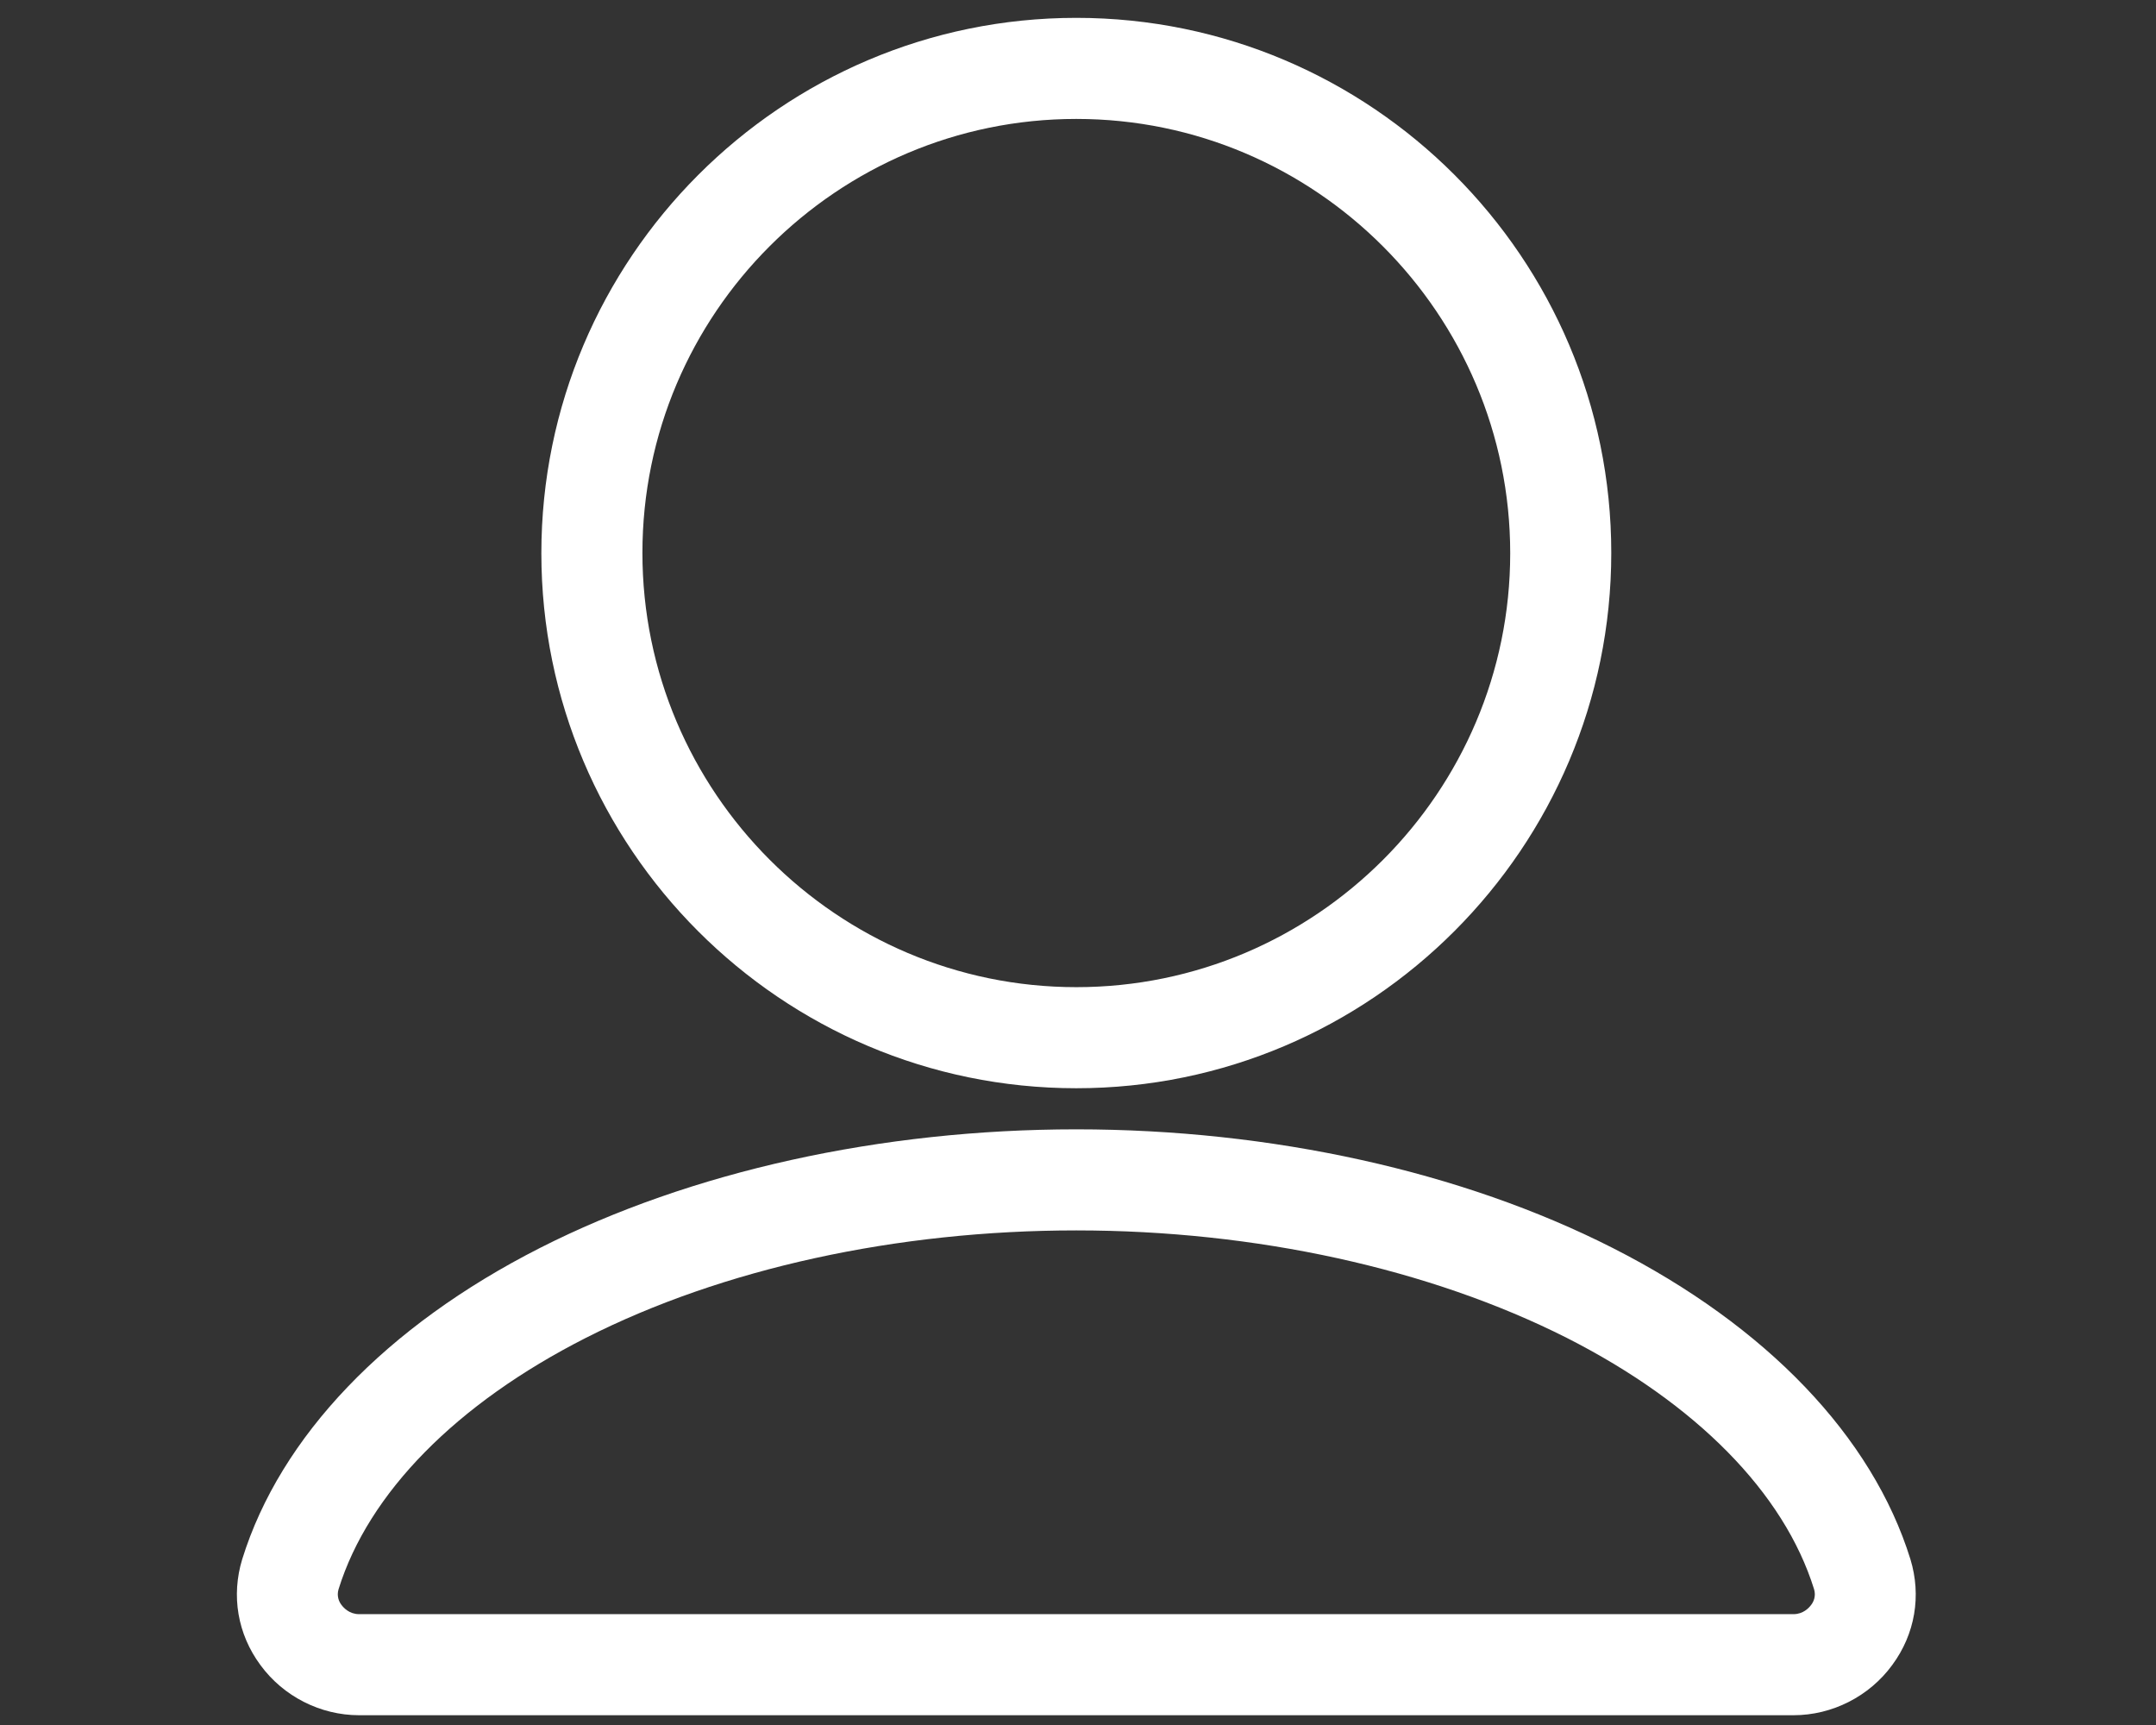 <?xml version="1.0" encoding="utf-8"?>
<!-- Generator: Adobe Illustrator 23.0.3, SVG Export Plug-In . SVG Version: 6.00 Build 0)  -->
<svg version="1.1" xmlns="http://www.w3.org/2000/svg" xmlns:xlink="http://www.w3.org/1999/xlink" x="0px" y="0px" width="640px"
	 height="512px" viewBox="0 0 640 512" style="enable-background:new 0 0 640 512;" xml:space="preserve">
<rect x="0" y="0" width="640" height="512" fill="#333333" stroke="none"/>
<style type="text/css">
	.st0{display:none;}
	.st1{display:inline;fill:#D35732;}
	.st2{display:inline;fill:#FFFFFF;}
	.st3{display:inline;}
	.st4{fill:#FFFFFF;}
	.st5{fill:#F5F5F5;}
</style>
<g id="BG" class="st0">
	<rect x="0.1" y="0.1" class="st1" width="639.9" height="512"/>
</g>
<g id="Firmware" class="st0">
	<path class="st2" d="M127.4,500.7c12.9,0,25.8,0,38.7,0c30.9,0,61.9,0,92.8,0c37.4,0,74.9,0,112.3,0c32.4,0,64.7,0,97.1,0
		c15.7,0,31.5,0.5,47.2,0c0.2,0,0.4,0,0.7,0c9.2,0,17.9-8,17.5-17.5c-0.4-9.5-7.7-17.5-17.5-17.5c-12.9,0-25.8,0-38.7,0
		c-30.9,0-61.9,0-92.8,0c-37.4,0-74.9,0-112.3,0c-32.4,0-64.7,0-97.1,0c-15.7,0-31.5-0.5-47.2,0c-0.2,0-0.4,0-0.7,0
		c-9.2,0-17.9,8-17.5,17.5C110.3,492.7,117.6,500.7,127.4,500.7L127.4,500.7z"/>
	<path class="st2" d="M321.7,422.2c-10.2,0-19.7-4.2-26.8-11.8L138.7,240.6c-10.8-11.7-13.5-28.9-7-43.9c6.2-14,19.1-22.7,33.8-22.7
		h66.3c4.4,0,7.9-3.6,7.9-7.9V51.6c0-21.6,16.7-39.3,37.3-39.3h89.3c20.6,0,37.3,17.6,37.3,39.3v114.5c0,4.4,3.6,7.9,7.9,7.9H478
		c14.7,0,27.7,8.7,33.8,22.7c6.5,14.9,3.8,32.1-7,43.9L348.5,410.4C341.4,418,331.9,422.2,321.7,422.2z M165.5,204
		c-3.7,0-5.6,3-6.4,4.8c-1.3,3-1.7,7.9,1.6,11.5L317,390c1.7,1.8,3.5,2.2,4.8,2.2c1.2,0,3.1-0.4,4.8-2.2l156.2-169.7
		c3.3-3.6,2.9-8.4,1.6-11.5c-0.8-1.8-2.7-4.8-6.4-4.8h-66.3c-20.9,0-37.9-17-37.9-37.9V51.6c0-5.1-3.3-9.3-7.3-9.3h-89.3
		c-4,0-7.3,4.2-7.3,9.3v114.5c0,20.9-17,37.9-37.9,37.9H165.5z"/>
</g>
<g id="clock" class="st0">
	<path class="st2" d="M319.5,500.8c-65.3,0-126.7-25.4-172.9-71.6c-46.2-46.2-71.6-107.6-71.6-172.9s25.4-126.7,71.6-172.9
		s107.6-71.6,172.9-71.6c65.3,0,126.7,25.4,172.9,71.6c46.2,46.2,71.6,107.6,71.6,172.9s-25.4,126.7-71.6,172.9
		C446.2,475.4,384.8,500.8,319.5,500.8z M319.5,41.9c-57.3,0-111.2,22.3-151.6,62.8c-40.5,40.5-62.8,94.4-62.8,151.6
		c0,57.3,22.3,111.2,62.8,151.6c40.5,40.5,94.4,62.8,151.6,62.8s111.2-22.3,151.6-62.8c40.5-40.5,62.8-94.4,62.8-151.6
		c0-57.3-22.3-111.2-62.8-151.6C430.7,64.2,376.8,41.9,319.5,41.9z"/>
	<circle class="st2" cx="320.9" cy="275" r="49.8"/>
	<path class="st2" d="M410.9,381.2l-101.2-79.9c-2.4-1.9-3.8-4.8-3.8-7.9l-0.8-185c0-5.6,4.5-10.1,10-10.1l9.8,0
		c5.6,0,10.1,4.5,10.1,10l0.7,170.5c0,3.1,1.4,6,3.8,7.9l89.8,71c4.4,3.5,5.1,9.8,1.7,14.2l-6.1,7.7
		C421.6,383.9,415.3,384.7,410.9,381.2z"/>
</g>
<g id="consumi" class="st0">
	<g class="st3">
		<path class="st4" d="M137,305.7c0,35.3,0,70.6,0,106c0,5,0,10,0,15c0,9.2,8,17.9,17.5,17.5c9.5-0.4,17.5-7.7,17.5-17.5
			c0-35.3,0-70.6,0-106c0-5,0-10,0-15c0-9.2-8-17.9-17.5-17.5C145,288.6,137,295.9,137,305.7L137,305.7z"/>
		<path class="st4" d="M246.2,152.7c0,30.9,0,61.8,0,92.7c0,49.2,0,98.4,0,147.5c0,11.2,0,22.4,0,33.6c0,9.2,8,17.9,17.5,17.5
			c9.5-0.4,17.5-7.7,17.5-17.5c0-30.9,0-61.8,0-92.7c0-49.2,0-98.4,0-147.5c0-11.2,0-22.4,0-33.6c0-9.2-8-17.9-17.5-17.5
			C254.2,135.7,246.2,142.9,246.2,152.7L246.2,152.7z"/>
		<path class="st4" d="M355.3,241.2c0,20.9,0,41.9,0,62.8c0,33.2,0,66.4,0,99.6c0,7.7,0,15.4,0,23.1c0,9.2,8,17.9,17.5,17.5
			c9.5-0.4,17.5-7.7,17.5-17.5c0-20.9,0-41.9,0-62.8c0-33.2,0-66.4,0-99.6c0-7.7,0-15.4,0-23.1c0-9.2-8-17.9-17.5-17.5
			C363.4,224.1,355.3,231.4,355.3,241.2L355.3,241.2z"/>
		<path class="st4" d="M464.5,333.9c0,27,0,54.1,0,81.1c0,3.9,0,7.7,0,11.6c0,9.2,8,17.9,17.5,17.5c9.5-0.4,17.5-7.7,17.5-17.5
			c0-27,0-54.1,0-81.1c0-3.9,0-7.7,0-11.6c0-9.2-8-17.9-17.5-17.5C472.5,316.8,464.5,324.1,464.5,333.9L464.5,333.9z"/>
		<path class="st4" d="M520.3,506.1H118.7c-19.4,0-37.3-9.4-50.6-26.4c-12.4-15.9-19.2-36.9-19.2-59V91.3c0-22.1,6.8-43,19.2-59
			C81.4,15.4,99.3,6,118.7,6h401.7c19.4,0,37.3,9.4,50.6,26.4c12.4,15.9,19.2,36.9,19.2,59v329.4c0,22.1-6.8,43-19.2,59
			C557.6,496.7,539.7,506.1,520.3,506.1z M118.7,36c-21.6,0-39.8,25.4-39.8,55.4v329.4c0,30,18.2,55.4,39.8,55.4h401.7
			c21.6,0,39.8-25.4,39.8-55.4V91.3c0-30-18.2-55.4-39.8-55.4H118.7z"/>
	</g>
</g>
<g id="supertime" class="st0">
	<g class="st3">
		<path class="st4" d="M287.7,213.2c-24.3,0-44.2,19.8-44.2,44.2s19.8,44.2,44.2,44.2s44.2-19.8,44.2-44.2S312.1,213.2,287.7,213.2z
			 M287.7,271.5c-7.8,0-14.2-6.4-14.2-14.2s6.4-14.2,14.2-14.2s14.2,6.4,14.2,14.2S295.5,271.5,287.7,271.5z"/>
		<path class="st4" d="M526.1,287.3c7.2-8.6,10-19.7,7.8-30.8c-9.2-47-38.3-86-77.4-108.9l7.8-6.4c9.1-7.5,14-18.5,13.5-30.3
			c-0.6-11.8-6.5-22.4-16.3-29c-22.6-15.2-48.9-24.5-76.1-26.9c-18.7-1.7-37.5-0.1-55.5,4.6l1.8-17.8c0.9-9-2.3-17.8-8.7-24.1
			c-6.6-6.5-15.7-9.5-25-8.4c-51.3,6.4-94.7,36.5-119.5,78.3l-11.8-14.5c-5.7-7-14.1-11-23.2-10.9c-9.3,0.1-17.9,4.4-23.6,11.7
			C88.4,114.5,78.2,166.8,91,215.3l-18.9-1.9c-9-0.9-17.8,2.3-24.1,8.7c-6.5,6.6-9.5,15.7-8.4,25c6.5,51.4,36.6,94.8,78.6,119.6
			L104.4,378c-7,5.7-11,14.1-10.9,23.2c0.1,9.3,4.4,17.9,11.7,23.6c29.1,22.6,64.3,34.2,99.8,34.2c13.6,0,27.2-1.7,40.5-5.2l-1,9.8
			c-1.2,11.7,3.1,23,11.9,31c6.9,6.3,15.7,9.7,24.8,9.7c2.4,0,4.8-0.2,7.3-0.7c51.6-10.1,93.6-44.2,115.1-89.2
			c13.8,37.6,49.8,64.4,92.2,64.4c54.2,0,98.1-43.9,98.1-98.1C594,337,565.5,300,526.1,287.3z M326.7,92c17.8-6.3,37-8.8,56.1-7.1
			c22.2,2,43.6,9.6,62.1,22c2.5,1.7,3,4.2,3.1,5.5c0.1,1.3-0.2,3.8-2.5,5.7L426,133.9c-15.9-5.3-32.8-8.1-50.3-8.1
			c-18.4,0-36.2,2-53.1,6L326.7,92z M143.5,92.5C143.6,92.4,143.6,92.4,143.5,92.5l21,25.5c-5.5,16.2-8.5,33.5-8.5,51.4
			c0,18.4,2,36.2,6,53.1l-38.6-3.9C108.1,176.2,115.5,128.6,143.5,92.5z M248.9,421.6c-42.1,14.9-89.4,7.4-125.1-20.4
			c0,0-0.1-0.1-0.1-0.1l25-20.4c16.1,5.4,33.3,8.4,51.1,8.4c18.4,0,36.2-2,53.1-6L248.9,421.6z M282.8,474.2c-3,0.6-5.1-0.8-6.1-1.7
			c-1-0.9-2.5-2.8-2.2-5.8l9.3-91.9c0.7-7.3-2.2-14.5-7.9-19.2c-4.1-3.4-9.1-5.1-14.3-5.1c-2.1,0-4.3,0.3-6.4,0.9
			c-17.2,5.1-35.9,7.7-55.5,7.7c-66,0-122-49.7-130.3-115.6c0,0,0-0.1,0-0.1l100.9,10.2c7.3,0.7,14.5-2.2,19.2-7.9
			c4.8-5.7,6.3-13.5,4.2-20.7c-5.1-17.2-7.7-35.9-7.7-55.5c0-66,49.7-122,115.6-130.3c0,0,0.1,0,0.1,0L291.7,140
			c-0.7,7.3,2.2,14.5,7.9,19.2c5.7,4.8,13.5,6.3,20.7,4.2c17.2-5.1,35.9-7.7,55.5-7.7c62.5,0,116.7,44.8,128.8,106.6
			c0.6,3-0.8,5.1-1.7,6.1c-0.9,1-2.8,2.5-5.8,2.2l-91.9-9.3c-7.3-0.7-14.5,2.2-19.2,7.9c-4.8,5.7-6.3,13.5-4.2,20.7
			c5.1,17.2,7.7,35.9,7.7,55.5C389.3,407.9,344.5,462.1,282.8,474.2z M418.1,320.8c-1-9.7-2.6-19.3-4.7-28.5l33.4,3.4
			C435.6,302.1,425.9,310.7,418.1,320.8z M546.2,438.3l-15.3,15.4c-1.5,1.5-4,1.6-5.6,0l-37.2-37c-9.9-1.8-17.3-10.5-17.3-20.9
			c0-4.9,1.7-9.4,4.5-13v-72.6c0-2.2,1.8-4,4-4h21.7c2.2,0,4,1.8,4,4V379c5.1,3.9,8.4,10,8.4,16.9c0,1.3-0.1,2.5-0.4,3.7l33.3,33.1
			C547.8,434.3,547.8,436.8,546.2,438.3z"/>
	</g>
</g>
<g id="super" class="st0">
	<g class="st3">
		<path class="st4" d="M566.4,256.6c-9.2-47-38.3-86-77.4-108.9l7.8-6.4c9.1-7.5,14-18.5,13.5-30.3c-0.6-11.8-6.5-22.4-16.3-29
			c-22.6-15.2-48.9-24.5-76.1-26.9c-18.7-1.7-37.5-0.1-55.5,4.6l1.8-17.8c0.9-9-2.3-17.8-8.7-24.1c-6.6-6.5-15.7-9.6-25-8.4
			c-51.3,6.4-94.7,36.5-119.5,78.3l-11.8-14.5c-5.6-6.9-13.9-10.9-22.9-10.9c-0.1,0-0.2,0-0.3,0c-9.3,0.1-17.9,4.4-23.6,11.7
			c-31.5,40.5-41.7,92.8-28.8,141.2l-18.9-1.9c-9-0.9-17.8,2.3-24.1,8.7c-6.5,6.6-9.5,15.7-8.4,25c6.5,51.4,36.6,94.8,78.6,119.6
			l-13.8,11.3c-7,5.7-11,14.1-10.9,23.2c0.1,9.3,4.4,17.9,11.7,23.6c29.1,22.6,64.3,34.2,99.8,34.2c13.6,0,27.2-1.7,40.5-5.2l-1,9.8
			c-1.2,11.7,3.1,23,11.9,31c6.9,6.3,15.7,9.7,24.8,9.7c2.4,0,4.8-0.2,7.3-0.7c47.1-9.3,86.2-38.5,109-77.7l5.8,7.2
			c7.1,8.7,17.4,13.5,28.5,13.5c0.6,0,1.2,0,1.8,0c11.8-0.6,22.4-6.5,29-16.3c15.1-22.5,24.4-48.6,26.9-75.5
			c1.7-18.5,0.2-37.2-4.3-55.1l8.8,0.9c11.7,1.2,23-3.1,31-11.9C565.4,279.9,568.7,268.2,566.4,256.6z M415.2,85
			c22.2,2,43.6,9.6,62.1,22c2.5,1.7,3,4.2,3.1,5.5c0.1,1.3-0.2,3.8-2.5,5.7l-19.4,15.8c-15.9-5.3-32.8-8.1-50.3-8.1
			c-18.4,0-36.2,2-53.1,6l4-39.7C376.9,85.7,396.1,83.3,415.2,85z M176,92.5C176,92.5,176.1,92.5,176,92.5l21,25.5
			c-5.5,16.2-8.5,33.5-8.5,51.4c0,18.4,2,36.2,6,53.1l-38.6-3.9C140.6,176.2,148,128.6,176,92.5z M156.2,401.2
			C156.2,401.2,156.1,401.1,156.2,401.2l24.9-20.5c16.1,5.4,33.3,8.4,51.1,8.4c18.4,0,36.2-2,53.1-6l-3.9,38.5
			C239.2,436.5,192,429,156.2,401.2z M492.2,352c-2,22-9.6,43.3-21.9,61.6c-1.7,2.5-4.2,3-5.5,3.1c-1.3,0.1-3.8-0.2-5.7-2.5
			l-15.3-18.8c5.2-15.8,8-32.6,8-50c0-18.4-2-36.2-6-53.1l39.6,4C491.6,314.1,493.9,333.1,492.2,352z M535.3,268.4
			c-0.9,1-2.8,2.5-5.8,2.2l-91.9-9.3c-7.3-0.7-14.5,2.2-19.2,7.9c-4.8,5.7-6.3,13.5-4.2,20.7c5.1,17.2,7.7,35.9,7.7,55.5
			c0,62.5-44.8,116.7-106.6,128.8c-3,0.6-5.1-0.8-6.1-1.7c-1-0.9-2.5-2.8-2.2-5.8l9.3-91.9c0.7-7.3-2.2-14.5-7.9-19.2
			c-4.1-3.4-9.1-5.1-14.3-5.1c-2.1,0-4.3,0.3-6.4,0.9c-17.2,5.1-35.9,7.7-55.5,7.7c-66,0-122-49.7-130.3-115.6c0,0,0-0.1,0-0.1
			l100.9,10.2c7.3,0.7,14.5-2.2,19.2-7.9c4.8-5.7,6.3-13.5,4.2-20.7c-5.1-17.2-7.7-35.9-7.7-55.5c0-66,49.7-122,115.6-130.3
			c0,0,0.1,0,0.1,0L324.1,140c-0.7,7.3,2.2,14.5,7.9,19.2c5.7,4.8,13.5,6.3,20.7,4.2c17.2-5.1,35.9-7.7,55.5-7.7
			c62.5,0,116.7,44.8,128.8,106.6C537.6,265.4,536.2,267.5,535.3,268.4z"/>
		<path class="st4" d="M351.7,225.5c-17.2-17.2-45.2-17.2-62.4,0c-4.7,4.7-8.2,10.3-10.4,16.3c-1.8,4.8-2.8,10.1-2.8,15.6
			c0,24.3,19.8,44.2,44.2,44.2c18.5,0,34.4-11.4,40.9-27.6C367.9,257.9,364.7,238.6,351.7,225.5z M330.4,266.8
			c-2.7,2.7-6.2,4.1-10,4.1c-3.8,0-7.3-1.5-10-4.1c-2.7-2.7-4.1-6.2-4.1-10c0-1.7,0.3-3.4,0.9-5c2.2-5,7.2-8.5,13-8.5
			c7.8,0,14.2,6.4,14.2,14.2c0,1.8-0.3,3.5-1,5.1C332.7,264.1,331.7,265.5,330.4,266.8z"/>
	</g>
</g>
<g id="standard" class="st0">
	<g class="st3">
		<path class="st4" d="M314.3,505.7c-9.1,0-17.9-3.4-24.9-9.7c-8.8-8-13.1-19.3-11.9-31.1l8.2-81.2c-16.9,4-34.8,6-53.4,6
			c-81.5,0-150.6-61.3-160.8-142.6c-1.2-9.3,1.9-18.4,8.4-25.1c6.4-6.5,15.2-9.7,24.2-8.7l90.5,9.1c-4-16.9-6-34.8-6-53.4
			c0-81.5,61.3-150.6,142.6-160.8c9.3-1.2,18.4,1.9,25.1,8.4c6.5,6.4,9.7,15.2,8.7,24.2l-9.1,90.5c16.9-4,34.8-6,53.4-6
			c77.2,0,144,55.3,159,131.4c2.3,11.6-1,23.4-9,32.1c-8,8.8-19.3,13.1-31.1,11.9l-81.2-8.2c4,16.9,6,34.8,6,53.4
			c0,77.2-55.3,144-131.4,159C319.1,505.4,316.7,505.7,314.3,505.7z M294.5,351.1c5.2,0,10.2,1.8,14.3,5.1
			c5.7,4.7,8.6,11.9,7.9,19.3l-9.3,92.4c-0.3,3,1.3,5,2.3,5.9c1,0.9,3.1,2.3,6.2,1.7c62.1-12.2,107.2-66.7,107.2-129.5
			c0-19.7-2.6-38.5-7.7-55.8c-2.1-7.2-0.6-15,4.2-20.7c4.7-5.7,11.9-8.6,19.3-7.9l92.4,9.3c3,0.3,5-1.3,5.9-2.3
			c0.9-1,2.3-3.1,1.7-6.2c-12.2-62.1-66.7-107.2-129.5-107.2c-19.7,0-38.5,2.6-55.8,7.7c-7.2,2.1-15,0.6-20.7-4.2
			c-5.7-4.7-8.6-11.9-7.9-19.3L335,38.1c-0.1,0-0.1,0-0.2,0c-66.3,8.3-116.3,64.6-116.3,131c0,19.7,2.6,38.5,7.7,55.8
			c2.1,7.2,0.6,15-4.2,20.7c-4.7,5.7-11.9,8.6-19.3,7.9l-101.4-10.2c0,0.1,0,0.1,0,0.2c8.3,66.3,64.6,116.3,131,116.3
			c19.7,0,38.5-2.6,55.8-7.7C290.2,351.4,292.3,351.1,294.5,351.1z"/>
		<path class="st4" d="M320.7,301.9c-24.4,0-44.3-19.9-44.3-44.3c0-24.4,19.9-44.3,44.3-44.3c24.4,0,44.3,19.9,44.3,44.3
			C365,282,345.1,301.9,320.7,301.9z M320.7,243.2c-7.9,0-14.3,6.4-14.3,14.3s6.4,14.3,14.3,14.3s14.3-6.4,14.3-14.3
			S328.6,243.2,320.7,243.2z"/>
	</g>
</g>
<g id="info" class="st0">
	<g class="st3">
		<path class="st4" d="M320.8,155.9c-42.1,0-76.4-34.3-76.4-76.4s34.3-76.4,76.4-76.4s76.4,34.3,76.4,76.4S362.9,155.9,320.8,155.9z
			 M320.8,33.2c-25.6,0-46.4,20.8-46.4,46.4s20.8,46.4,46.4,46.4c25.6,0,46.4-20.8,46.4-46.4S346.3,33.2,320.8,33.2z"/>
		<path class="st4" d="M354.8,508.8h-61.6c-23.3,0-42.3-19-42.3-42.3V260.6c0-0.6-0.5-1.2-1.2-1.2h-31.3c-8.5,0-16.4-3.9-21.6-10.6
			c-5.2-6.7-7-15.3-4.9-23.5c8.7-33.7,39.1-57.3,74-57.3h88.9c23.3,0,42.3,19,42.3,42.3v256.1C397.1,489.8,378.1,508.8,354.8,508.8z
			 M222,229.4h27.7c17.2,0,31.2,14,31.2,31.2v205.9c0,6.8,5.5,12.3,12.3,12.3h61.6c6.8,0,12.3-5.5,12.3-12.3V210.4
			c0-6.8-5.5-12.3-12.3-12.3h-88.9C245.9,198.1,228.4,210.8,222,229.4z"/>
	</g>
</g>
<g id="start" class="st0">
	<path class="st2" d="M450.7,53.1C519.1,96.5,564.6,173,564.6,259.9c0,134.9-109.3,244.3-244.1,244.6
		C185.9,504.9,75.6,395.1,75.4,260.3c-0.1-87.2,45.4-163.8,113.9-207.2c5.7-3.6,13.3-1.8,16.7,4.1l11.6,20.6
		c3.1,5.4,1.4,12.3-3.8,15.7c-54.7,35.1-91,96.5-91,166.4c0,109,88.3,197.3,197.3,197.3s197.3-88.3,197.3-197.3
		c0-69.9-36.3-131.3-91-166.3c-5.2-3.4-6.9-10.3-3.8-15.7L434,57.4C437.3,51.3,445,49.6,450.7,53.1z M343.7,279.7V19.3
		c0-6.5-5.3-11.8-11.8-11.8h-23.7c-6.5,0-11.8,5.3-11.8,11.8v260.4c0,6.5,5.3,11.8,11.8,11.8h23.7
		C338.3,291.5,343.7,286.2,343.7,279.7z"/>
</g>
<g id="close" class="st0">
	<path class="st2" d="M150.7,505.3c-20.6,0-41.1-7.8-56.8-23.5c-15.2-15.2-23.5-35.3-23.5-56.8s8.4-41.6,23.5-56.8l107.8-107.8
		c1.7-1.7,2-3.7,2-4.8c0-1-0.3-3.1-2-4.8L93.9,143.2C78.8,128,70.4,107.8,70.4,86.4s8.4-41.6,23.5-56.8c31.3-31.3,82.3-31.3,113.6,0
		l107.8,107.8c1.7,1.7,3.7,2,4.8,2c1,0,3.1-0.3,4.8-2L432.6,29.6c31.3-31.3,82.3-31.3,113.6,0c31.3,31.3,31.3,82.3,0,113.6
		L438.4,250.9c-1.7,1.7-2,3.7-2,4.8c0,1,0.3,3.1,2,4.8l107.8,107.8c31.3,31.3,31.3,82.3,0,113.6c-31.3,31.3-82.3,31.3-113.6,0
		L324.8,374.1c-1.7-1.7-3.7-2-4.8-2c-1,0-3.1,0.3-4.8,2L207.5,481.8C191.8,497.5,171.3,505.3,150.7,505.3z M150.7,36.1
		c-12.9,0-25.8,4.9-35.6,14.7c-9.5,9.5-14.7,22.1-14.7,35.6s5.2,26.1,14.7,35.6l107.8,107.8c14.3,14.3,14.3,37.7,0,52L115.1,389.5
		c-9.5,9.5-14.7,22.1-14.7,35.6c0,13.4,5.2,26.1,14.7,35.6c19.6,19.6,51.5,19.6,71.2,0L294,352.9c14.3-14.3,37.7-14.3,52,0
		l107.8,107.8c19.6,19.6,51.5,19.6,71.2,0c19.6-19.6,19.6-51.5,0-71.2L417.2,281.7c-14.3-14.3-14.3-37.7,0-52L525,121.9
		c19.6-19.6,19.6-51.5,0-71.2c-19.6-19.6-51.5-19.6-71.2,0L346,158.6c-14.3,14.3-37.7,14.3-52,0L186.3,50.8
		C176.5,41,163.6,36.1,150.7,36.1z"/>
</g>
<g id="temperature" class="st0">
	<g class="st3">
		<path class="st4" d="M336,340.5V204.1c0-9.2-7.6-16.8-16.8-16.8s-16.8,7.6-16.8,16.8v136.4c-19.5,6.9-33.6,25.4-33.6,47.3
			c0,27.8,22.6,50.4,50.4,50.4c27.8,0,50.4-22.6,50.4-50.4C369.6,365.9,355.5,347.4,336,340.5z"/>
		<path class="st4" d="M448.4,137.1v-30h-40.8V94.4c0-48.7-39.6-88.4-88.4-88.4s-88.4,39.6-88.4,88.4v216
			c-18.7,21.3-29.4,49.2-29.4,77.5c0,64.9,52.8,117.7,117.7,117.7s117.7-52.8,117.7-117.7c0-28.3-10.6-56.2-29.4-77.5v-23.8h40.8
			v-30h-40.8v-44.7h40.8v-30h-40.8v-44.7H448.4z M319.2,475.6c-48.4,0-87.7-39.4-87.7-87.7c0-22.6,9.1-44.9,25.1-61.1l4.3-4.4v-228
			c0-32.2,26.2-58.4,58.4-58.4s58.4,26.2,58.4,58.4v228l4.3,4.4c15.9,16.2,25.1,38.5,25.1,61.1C406.9,436.3,367.6,475.6,319.2,475.6
			z"/>
	</g>
</g>
<g id="umidità" class="st0">
	<g class="st3">
		<path class="st4" d="M427.1,180.4l-0.2-0.4c-27.7-44.1-59-94-82.7-156.5c-3.7-9.8-12.9-16.1-23.3-16.1c0,0,0,0,0,0
			c-10.4,0-19.6,6.3-23.3,16.1C274,85.6,242.6,135.6,215,179.8c-37.6,60-67.4,107.4-67.4,164c0,90.1,77.7,163.4,173.3,163.4
			s173.3-73.3,173.3-163.4C494.1,287.2,464.6,240,427.1,180.4z M320.9,477.2c-79,0-143.3-59.8-143.3-133.4
			c0-48,27.7-92.2,62.8-148.1c26.6-42.5,56.5-90.2,80.5-149.5c24,59.6,54,107.3,80.6,149.7l0.2,0.4c34.9,55.6,62.4,99.5,62.4,147.5
			C464.1,417.4,399.9,477.2,320.9,477.2z"/>
		<path class="st4" d="M295,366.1c-0.1-0.7-0.6-1.3-0.9-1.5C294.5,365.2,294.9,365.7,295,366.1C295,366.1,295,366.1,295,366.1z"/>
		<path class="st4" d="M331.5,393.4c-0.8-0.4-1.6-0.7-2.3-1.1c-1.6-0.8-3.3-1.6-4.9-2.4c-3.3-1.7-6.4-3.6-9.5-5.6
			c-1.4-0.9-2.8-1.9-4.1-2.9c-0.3-0.2-0.5-0.3-0.6-0.5c-0.2-0.1-0.4-0.3-0.6-0.5c-2.6-2.2-5.1-4.4-7.4-6.7c-2.1-2.1-4.2-4.4-6.2-6.7
			c-0.3-0.3-0.5-0.6-0.7-0.9c0,0,0,0.1,0,0.1c0,0,0-0.1,0-0.2c-0.2-0.3-0.4-0.5-0.6-0.8c-0.7-0.8-0.6-1-0.3-0.7
			c-0.7-0.9-1.6-1.8-1.9-2.3c-3.3-4.7-6.2-9.7-8.7-14.8c-0.6-1.2-1.1-2.4-1.7-3.6c0-0.1-0.1-0.2-0.2-0.3c0,0,0,0,0,0
			c-1-2.5-1.9-5-2.8-7.6c-1.5-4.6-2.8-9.3-3.9-14c-0.9-4-1.5-8.1-2.2-12.1c1.3,7,0.1,0.6-0.1-1.3c-0.2-1.7-0.3-3.4-0.4-5.1
			c-0.2-3.4-0.4-6.9-0.2-10.3c0.5-9.2-8.4-17.9-17.5-17.5c-9.9,0.4-17,7.7-17.5,17.5c-0.6,12.1,1.3,24.8,3.8,36.5
			c5.3,24.7,16.8,48.4,34.3,66.7c13.2,13.9,29.3,23.6,46.9,30.7c8.5,3.5,19.6-3.8,21.5-12.2C345.9,404.8,340.5,397.1,331.5,393.4z
			 M281.3,343c-0.2-0.3-0.3-0.7-0.4-1C281,342.1,281.1,342.5,281.3,343z M331.2,393.3C328.9,392.4,330.3,392.9,331.2,393.3
			L331.2,393.3z"/>
	</g>
</g>
<g id="calendar" class="st0">
	<path class="st2" d="M544.6,75.3c-12.1-15.6-28.6-24.1-46.3-24.1h-23.1V15c0-3.3-2.7-6-6-6h-18c-3.3,0-6,2.7-6,6v36.2H340.2V15
		c0-3.3-2.7-6-6-6h-18c-3.3,0-6,2.7-6,6v36.2H205.2V15c0-3.3-2.7-6-6-6h-18c-3.3,0-6,2.7-6,6v36.2h-34.4c-17.7,0-34.2,8.6-46.3,24.1
		C83.2,89.7,77,108.7,77,128.8V422c0,20,6.2,39,17.4,53.5c12.1,15.6,28.6,24.1,46.3,24.1h357.6c17.7,0,34.2-8.6,46.3-24.1
		c11.3-14.5,17.5-33.5,17.5-53.5V128.8C562.1,108.7,555.9,89.7,544.6,75.3z M140.7,81.1h34.4v36.2c0,3.3,2.7,6,6,6h18
		c3.3,0,6-2.7,6-6V81.1h105.1v36.2c0,3.3,2.7,6,6,6h18c3.3,0,6-2.7,6-6V81.1h105.1v36.2c0,3.3,2.7,6,6,6h18c3.3,0,6-2.7,6-6V81.1
		h23.1c18.3,0,33.8,21.8,33.8,47.6v57.6H107v-57.6C107,103,122.4,81.1,140.7,81.1z M498.3,469.7H140.7c-18.3,0-33.8-21.8-33.8-47.6
		V216.4h425.1V422C532.1,447.9,516.6,469.7,498.3,469.7z"/>
</g>
<g id="CO2-polveri" class="st0">
	<g class="st3">
		<path class="st5" d="M230.8,248.8c-7.8,0-15.2,1.5-22.2,4.3c-7.1,3-13.4,7-18.7,12.1s-9.6,11.3-12.8,18.4
			c-3.2,7.1-4.8,15-4.8,23.5c0,8.6,1.6,16.5,4.8,23.7s7.5,13.5,12.9,18.7c5.4,5.2,11.6,9.3,18.6,12.2c7,2.9,14.4,4.3,22,4.3
			c3.7,0,7.5-0.3,11.3-1.1c3.8-0.7,8-1.9,12.4-3.4l3-1v-34.2c-7.4,7.9-15.6,11.8-24.9,11.8c-4.2,0-8.2-0.8-11.8-2.4
			c-3.6-1.6-6.9-3.7-9.5-6.5c-2.7-2.8-4.8-6-6.3-9.7c-1.5-3.7-2.3-7.8-2.3-12.2c0-4.3,0.7-8.4,2.3-12.1c1.6-3.7,3.6-6.9,6.3-9.6
			c2.7-2.7,5.9-4.8,9.5-6.4c3.6-1.6,7.7-2.4,12-2.4c9.8,0,18.1,4,24.8,12.2v-34.5c-4.7-2-9.2-3.3-13.5-4.3
			C239.5,249.3,235.2,248.8,230.8,248.8z"/>
		<path class="st5" d="M373,265.6c-5.5-5.3-12-9.4-19.6-12.5c-7.6-3.1-15.8-4.5-24.8-4.5c-9.1,0-17.4,1.6-24.9,4.5
			c-7.5,3.1-14,7.2-19.4,12.5s-9.6,11.6-12.7,18.7c-3.1,7.2-4.5,14.9-4.5,23.1h0c0,8.3,1.5,15.9,4.5,23.1s7.3,13.4,12.7,18.7
			c5.4,5.3,11.9,9.5,19.4,12.5c7.6,3.1,15.8,4.5,24.9,4.5c9,0,17.2-1.6,24.8-4.5c7.6-3.1,14.2-7.2,19.6-12.5
			c5.5-5.3,9.7-11.6,12.8-18.7c3-7.2,4.5-14.9,4.5-23.1s-1.5-16-4.5-23.1C382.7,277.2,378.4,271,373,265.6z M357.4,319.7
			c-1.7,3.7-4,7-6.9,9.7c-3,2.8-6.3,4.9-10,6.4c-3.7,1.5-7.8,2.3-12,2.3c-4.2,0-8.3-0.7-12-2.3c-3.7-1.5-7.1-3.6-9.9-6.4
			c-2.9-2.8-5.1-6-6.8-9.7c-1.7-3.7-2.5-7.8-2.5-12.2s0.9-8.5,2.5-12.2c1.7-3.7,3.9-7,6.8-9.7c2.9-2.8,6.2-4.8,9.9-6.4
			c3.7-1.5,7.8-2.3,12-2.3c4.2,0,8.3,0.7,12,2.3c3.8,1.5,7.2,3.6,10,6.4c3,2.8,5.2,6,6.9,9.7c1.6,3.7,2.5,7.8,2.5,12.2
			S359.1,315.9,357.4,319.7z"/>
		<path class="st5" d="M458.6,332.2c4.1-3.8,7.2-7.8,9.1-11.5c2-3.8,3-8.1,3-12.6c0-4.2-0.9-8.2-2.5-11.8c-1.6-3.5-3.8-6.7-6.7-9.3
			c-2.9-2.6-6.3-4.6-10.1-6.1c-3.8-1.5-8.1-2.2-12.6-2.2s-8.9,0.8-12.7,2.3c-3.9,1.6-7.3,3.7-10.1,6.6c-2.9,2.8-5,6.2-6.6,10.1
			c-1.6,3.9-2.4,8.3-2.4,13v2H433l-0.3-2.3c-0.2-1.3-0.3-2.3-0.3-3c0-2.2,0.6-3.9,1.8-5.3c1.2-1.3,2.8-2,4.9-2
			c1.1,0,2.1,0.2,2.9,0.6c0.8,0.4,1.5,0.9,2.1,1.6s1,1.4,1.3,2.3c0.3,0.9,0.5,1.9,0.5,2.8s-0.2,2.2-0.5,3.5
			c-0.3,1.4-1.1,3.2-2.4,5.6c-1.3,2.4-3.4,5.4-6.2,9c-2.8,3.5-6.7,8-11.7,13.2l-22.2,23h68.6v-20.9h-21.9L458.6,332.2z"/>
		<polygon class="st5" points="402.7,361.7 402.8,361.6 402.7,361.6 		"/>
		<path class="st5" d="M542.1,218.1c1.5-7.1,2.2-14.3,2.2-21.6c0-57.3-46.6-104-104-104c-15.5,0-30.6,3.4-44.4,10
			c-13.4-18.9-30.6-34.9-50.6-46.7c-25-14.8-53.7-22.6-82.9-22.6c-89.1,0-161.8,71.8-163.2,160.6c-53.6,23.5-89,76.8-89,136.1
			c0,81.9,66.6,148.4,148.4,148.4h341c73.7,0,133.6-59.9,133.6-133.6C633.3,286.9,595.8,236,542.1,218.1z M499.7,448.4h-341
			c-65.3,0-118.4-53.1-118.4-118.4c0-50.2,31.8-95.1,79.1-111.8l10.4-3.7l-0.4-11c-0.1-2.3-0.2-4.7-0.2-7
			c0-73.5,59.8-133.3,133.3-133.3c23.9,0,47.2,6.4,67.6,18.4c19.8,11.7,36.4,28.4,47.9,48.4l8,13.9l13.3-8.9
			c12.2-8.2,26.3-12.5,41-12.5c40.8,0,74,33.2,74,74c0,9.2-1.7,18.1-4.9,26.7l-6.3,16.6l17.4,3.5c48,9.7,82.9,52.4,82.9,101.5
			C603.3,401.9,556.9,448.4,499.7,448.4z"/>
	</g>
</g>
<g id="home" class="st0">
	<path class="st2" d="M496.6,510.1H142.5c-24.5,0-44.5-20.1-44.5-44.9v-166c-2.6,0.9-5.3,1.5-8,1.8l-1.5,0.2l-1.5-0.2
		c-7.4-0.8-14.1-3.8-19.6-8.8l-0.6-0.5l-20.8-23.4c-4.2-5.3-6.7-11.7-7-18.6l0-0.8l0-0.8c0.4-7.8,3.6-15.2,9.1-20.8l0.7-0.7
		L284.8,15.9c8.6-7.8,23.2-13.5,34.7-13.5c11.6,0,26.2,5.7,34.8,13.5l68.3,61V62.2c0-16.5,13.3-29.9,29.8-29.9h59
		c16.4,0,29.8,13.4,29.8,29.9v120.6l49.8,44.4l0.6,0.6c4.9,5.5,7.9,12.3,8.6,19.6l0.2,1.5l-0.1,1.5c-0.6,6.3-2.9,12.2-6.6,17.3
		l-0.4,0.6l-20.7,23.3l-0.6,0.5c-5.4,5-12.2,8-19.5,8.8l-1.6,0.2l-1.6-0.2c-2.7-0.3-5.4-0.9-8-1.8v166
		C541.1,489.9,521.1,510.1,496.6,510.1z M128,235.8v229.4c0,8.2,6.5,14.9,14.5,14.9h354.1c8,0,14.5-6.7,14.5-14.9V235.8l39,34.7
		c0.2,0.1,0.3,0.2,0.5,0.3c0.2-0.1,0.3-0.2,0.5-0.3l18.4-20.7c0.1-0.2,0.2-0.4,0.3-0.7c-0.1-0.3-0.3-0.5-0.4-0.8l-58.3-52.1V62.3
		h-58.5l0,81.6L334.1,38.1c-3-2.8-10.5-5.7-14.6-5.7c-4.1,0-11.5,2.9-14.5,5.7l-0.1,0.1L69.3,248.6c-0.1,0.1-0.2,0.3-0.3,0.4
		c0.1,0.2,0.1,0.3,0.2,0.4l18.6,20.9c0.2,0.1,0.4,0.3,0.6,0.4c0.2-0.1,0.3-0.2,0.5-0.3L128,235.8z"/>
</g>
<g id="setting" class="st0">
	<g class="st3">
		<path class="st4" d="M338.9,511.7h-39c-23,0-41.8-18.7-41.8-41.8v-36.5c-8.2-2.8-16.1-6.3-23.9-10.2l-22.7,22.5
			c-7.9,7.8-18.3,12.1-29.4,12.1c-11.2,0-21.7-4.4-29.6-12.3L125,417.8c-7.9-7.9-12.2-18.4-12.1-29.6c0-11.2,4.4-21.6,12.3-29.5
			l24.4-24.2c-2.4-5.3-4.5-10.6-6.4-15.9h-36.4C83.7,318.5,65,299.7,65,276.8v-39c0-23,18.7-41.8,41.8-41.8h36.5
			c2.8-8.1,6.3-16.1,10.2-23.8l-27.4-27.6c-7.8-7.9-12.2-18.4-12.1-29.6c0-11.2,4.5-21.7,12.4-29.5L154.1,58
			c7.9-7.8,18.4-12.1,29.4-12.1c11.2,0,21.7,4.4,29.6,12.3l29.1,29.3c5.2-2.4,10.6-4.5,16-6.4V44.6c0-23,18.7-41.8,41.8-41.8h39
			c23,0,41.8,18.7,41.8,41.8v36.5c5.9,2,11.7,4.4,17.3,7l29.3-29c7.9-7.8,18.3-12.1,29.4-12.1c11.2,0,21.7,4.4,29.6,12.3L513.9,87
			c7.8,7.8,12.1,18.3,12.1,29.5c0,11.1-4.4,21.6-12.3,29.5l-27.6,27.4c3.7,7.3,6.9,14.9,9.6,22.6h36.5c23,0,41.8,18.7,41.8,41.8v39
			c0,23-18.7,41.8-41.8,41.8h-36.5c-2,5.9-4.4,11.7-7,17.3l24.2,24.3c7.8,7.8,12.1,18.3,12.1,29.5c0,11.1-4.4,21.6-12.3,29.5
			L485,446.8c-7.9,7.8-18.4,12.1-29.4,12.1c-11.2,0-21.7-4.4-29.6-12.3L403.5,424c-7.3,3.7-14.8,6.9-22.5,9.6l0,36.8
			C380.6,493.1,361.7,511.7,338.9,511.7z M229.4,385.8l10,6c11.8,7.1,24.5,12.5,37.8,16.2l11,3.1v58.9c0,6.5,5.3,11.8,11.8,11.8h39
			c6.5,0,11.9-5.3,12-11.8v-58.8l11-3.1c12.8-3.6,25.2-8.8,36.7-15.6l10-5.9l38.5,38.9c2.2,2.2,5.2,3.4,8.4,3.4c3.2,0,6-1.2,8.3-3.4
			l27.7-27.5c2.2-2.2,3.5-5.2,3.5-8.3c0-3.2-1.2-6.2-3.4-8.4l-39.7-40l5.3-9.8c5.6-10.2,9.9-21,13-32.1l3.1-11h58.9
			c6.5,0,11.8-5.3,11.8-11.8v-39c0-6.5-5.3-11.8-11.8-11.8h-58.9l-3.1-11c-3.6-12.9-8.9-25.3-15.6-36.8l-5.9-10l43.8-43.5
			c2.2-2.2,3.4-5.2,3.4-8.3c0-3.2-1.2-6.2-3.4-8.4l-27.6-27.7c-2.2-2.2-5.2-3.4-8.4-3.4c-3.2,0-6,1.2-8.3,3.4l-44.8,44.5l-9.8-5.3
			c-10.2-5.6-21-9.9-32.1-13l-11-3.1V44.6c0-6.5-5.3-11.8-11.8-11.8h-39c-6.5,0-11.8,5.3-11.8,11.8v58.9l-11,3
			c-10.8,3-21.2,7.2-31,12.4l-9.9,5.3l-44.5-44.9c-2.2-2.2-5.2-3.4-8.4-3.4c-3.2,0-6,1.2-8.3,3.4l-27.7,27.5
			c-2.3,2.2-3.5,5.2-3.5,8.3c0,3.1,1.2,6.1,3.4,8.3l43.5,43.8l-5.9,10c-7.1,11.9-12.6,24.7-16.2,37.8l-3.1,11h-58.9
			c-6.5,0-11.8,5.3-11.8,11.8v39c0,6.5,5.3,11.8,11.8,11.8h58.8l3,11c2.9,10.5,7.1,20.9,12.4,31l5.2,9.8L146.4,380
			c-2.2,2.2-3.4,5.2-3.5,8.3c0,3.2,1.2,6.1,3.4,8.3l27.5,27.7c2.2,2.2,5.2,3.5,8.4,3.5c3.1,0,6.1-1.2,8.3-3.4L229.4,385.8z"/>
		<path class="st4" d="M319.4,363.5c-58.6,0-106.3-47.7-106.3-106.3c0-58.6,47.7-106.3,106.3-106.3s106.3,47.7,106.3,106.3
			C425.8,315.9,378,363.5,319.4,363.5z M319.4,180.9c-42.1,0-76.3,34.2-76.3,76.3c0,42.1,34.2,76.3,76.3,76.3s76.3-34.2,76.3-76.3
			C395.8,215.2,361.5,180.9,319.4,180.9z"/>
	</g>
</g>
<g id="alert_1" class="st0">
	<path class="st2" d="M320,343.7c-20.6,0-37.3,16.7-37.3,37.3c0,20.6,16.7,37.3,37.3,37.3c20.6,0,37.3-16.7,37.3-37.3
		C357.3,360.4,340.6,343.7,320,343.7z M346.1,120.6h-52c-10.3,0-18.6,8.3-18.6,18.6c0,0.6,0,1.2,0.1,1.9l14.9,148.8
		c1,9.5,9,16.8,18.5,16.8h22.2c9.6,0,17.6-7.3,18.5-16.8l14.9-148.8c1-10.2-6.4-19.4-16.7-20.4C347.3,120.6,346.7,120.6,346.1,120.6
		z"/>
	<g class="st3">
		<path class="st4" d="M485.8,491.1H153.7c-33.3,0-63.1-17.2-79.8-46.1c-16.6-28.9-16.5-63.3,0.2-92.1l166-285.5
			c16.7-28.7,46.4-45.8,79.5-45.8c0,0,0,0,0,0c33.1,0,62.9,17.1,79.5,45.7l166.1,285.5c16.8,28.8,16.9,63.3,0.2,92.2
			C549,473.8,519.2,491.1,485.8,491.1z M266.9,82.9l-166,285.5c-11.1,19.1-11.2,41.9-0.1,61.1c11,19.2,30.8,30.6,52.9,30.6h332.2
			c22.1,0,41.9-11.4,52.9-30.6c11-19.2,11-42-0.2-61.1L372.4,82.8c-11.1-19-30.8-30.3-52.7-30.3c0,0,0,0,0,0
			C297.7,52.5,278,63.9,266.9,82.9"/>
	</g>
</g>
<g id="singup" class="st0">
	<g class="st3">
		<path class="st4" d="M281.7,322.5c89,0,161.4-72.4,161.4-161.4S370.7-0.4,281.7-0.4S120.3,72.1,120.3,161.1
			S192.7,322.5,281.7,322.5z M281.7,29.6c72.5,0,131.4,59,131.4,131.4s-59,131.4-131.4,131.4s-131.4-59-131.4-131.4
			S209.3,29.6,281.7,29.6z"/>
		<path class="st4" d="M622.8,411.5c0-54.9-44.5-99.4-99.4-99.4c-38.9,0-72.5,22.3-88.8,54.8c-43.9-20.3-97.8-31.4-152.8-31.4
			c-59,0-116.5,12.7-162,35.8c-46.5,23.6-78.4,57-89.9,94c-3.4,10.9-1.4,22.4,5.4,31.7c6.9,9.4,18,15,29.6,15h473.5v-2.2
			C586.2,502.5,622.8,461.3,622.8,411.5z M59.5,479.2c-0.8-1.1-1.6-2.8-0.9-5c9-29.2,35.6-56.2,74.8-76.1
			c41.3-21,94-32.5,148.4-32.5c52.2,0,103,10.7,143.5,30.2c-0.8,5.1-1.3,10.4-1.3,15.8c0,27.6,11.2,52.5,29.3,70.5H64.9
			C61.9,482,60.1,480,59.5,479.2z M575,427h-36.6v37.3h-30V427h-38.6v-30h38.6v-37.3h30V397H575V427z"/>
	</g>
</g>
<g id="login_1_">
	<g>
		<path class="st4" d="M319.5,323c-87.6,0-158.8-71.3-158.8-158.8S231.9,5.3,319.5,5.3s158.8,71.3,158.8,158.8S407.1,323,319.5,323z
			 M319.5,35.3c-71,0-128.8,57.8-128.8,128.8S248.5,293,319.5,293s128.8-57.8,128.8-128.8S390.5,35.3,319.5,35.3z"/>
		<path class="st4" d="M532.4,509.1H106.6c-11.5,0-22.5-5.6-29.3-14.9c-6.8-9.2-8.7-20.6-5.4-31.4c11.3-36.4,42.7-69.2,88.4-92.4
			c44.7-22.7,101.2-35.2,159.2-35.2s114.5,12.5,159.2,35.2c45.7,23.2,77.1,56,88.4,92.4c3.3,10.8,1.4,22.2-5.4,31.4
			C554.9,503.5,543.9,509.1,532.4,509.1z M319.5,365.2c-53.3,0-105,11.3-145.6,31.9c-38.4,19.5-64.5,46-73.4,74.6
			c-0.6,2,0.1,3.7,0.9,4.7c0.6,0.8,2.3,2.7,5.2,2.7h425.8c2.9,0,4.6-1.9,5.2-2.7c0.8-1,1.5-2.7,0.9-4.7c-8.9-28.6-35-55.1-73.4-74.6
			C424.5,376.6,372.8,365.2,319.5,365.2z"/>
	</g>
</g>
<g id="aggiungi_dispositivo" class="st0">
	<path class="st2" d="M320.6,510.3c-36.5,0-66.2-29.7-66.2-66.2V324.7c0-1.1-0.9-2.1-2.1-2.1H132.9c-36.5,0-66.2-29.7-66.2-66.2
		c0-36.5,29.7-66.2,66.2-66.2h119.4c1.1,0,2.1-0.9,2.1-2.1V68.8c0-36.5,29.7-66.2,66.2-66.2s66.2,29.7,66.2,66.2v119.4
		c0,1.1,0.9,2.1,2.1,2.1h119.4c36.5,0,66.2,29.7,66.2,66.2c0,36.5-29.7,66.2-66.2,66.2H388.8c-1.1,0-2.1,0.9-2.1,2.1v119.4
		C386.8,480.6,357.1,510.3,320.6,510.3z M132.9,220.3c-19.9,0-36.2,16.2-36.2,36.2c0,19.9,16.2,36.2,36.2,36.2h119.4
		c17.7,0,32.1,14.4,32.1,32.1v119.4c0,19.9,16.2,36.2,36.2,36.2s36.2-16.2,36.2-36.2V324.7c0-17.7,14.4-32.1,32.1-32.1h119.4
		c19.9,0,36.2-16.2,36.2-36.2c0-19.9-16.2-36.2-36.2-36.2H388.8c-17.7,0-32.1-14.4-32.1-32.1V68.8c0-19.9-16.2-36.2-36.2-36.2
		s-36.2,16.2-36.2,36.2v119.4c0,17.7-14.4,32.1-32.1,32.1H132.9z"/>
</g>
<g id="rinomina" class="st0">
	<path class="st2" d="M627.3,111.1c0-18.7-7.3-36.2-20.5-49.4l-40.5-40.5C553.2,8.1,535.7,0.8,517,0.7c0,0-0.1,0-0.1,0
		c-18.6,0-36.2,7.3-49.4,20.5L428,60.8H117.6c-33.1,0-60,26.9-60,60v329.8c0,33.1,26.9,60,60,60h329.8c33.1,0,60-26.9,60-60V260
		l99.5-99.5v0C620,147.3,627.3,129.8,627.3,111.1z M237.7,364.2l5.9-53.7l73.9,73.9l-53.7,5.9c-7.2,0.8-14.2-1.7-19.4-6.8
		C239.4,378.5,236.9,371.4,237.7,364.2z M350.2,374.7l-96.8-96.8l164-164l96.8,96.8L350.2,374.7z M477.3,450.6c0,16.5-13.4,30-30,30
		H117.6c-16.5,0-30-13.4-30-30V120.8c0-16.5,13.4-30,30-30H398L217.8,271l-9.9,89.9c-1.8,16.3,3.8,32.3,15.4,43.9
		c10.2,10.2,23.7,15.7,37.9,15.7c2,0,4-0.1,6-0.3l89.9-9.9L477.3,290V450.6z M585.6,139.3l-50.2,50.2l-96.8-96.8l50.2-50.2
		c7.5-7.5,17.5-11.7,28.2-11.7c0,0,0,0,0,0c10.6,0,20.5,4.2,28.1,11.7l40.5,40.5c7.5,7.5,11.7,17.6,11.7,28.2
		C597.3,121.8,593.1,131.8,585.6,139.3z"/>
</g>
<g id="wifi_0_1_" class="st0">
	<path class="st2" d="M36,3.5C29.1-2,19-0.9,13.5,6l-10,12.5C-2,25.4-0.9,35.5,6,41l598,467.5c6.9,5.5,17,4.4,22.5-2.5l10-12.5
		c5.5-6.9,4.4-17-2.5-22.5L36,3.5z M503.2,307.8c1.8-0.6,3.7-0.8,5-2.3l16.5-17.4c4.6-4.9,4.4-12.6-0.6-17.1
		c-47.7-43.4-105.7-68.6-165.5-76.3L503.2,307.8z M603.3,188.9c4.8,4.4,12.3,4.1,16.8-0.5l16.6-17.2c4.7-4.8,4.4-12.4-0.6-16.9
		C509.5,38.4,333.7,5.4,178.6,54.1l46.7,36.5C356,60.7,498.4,93.1,603.3,188.9z M3.9,154.2c-4.9,4.5-5.2,12.1-0.6,16.9l16.6,17.2
		c4.5,4.7,12,4.9,16.8,0.5c12.7-11.6,26.2-22,39.9-31.7l-39.3-30.7C25.9,135.1,14.7,144.3,3.9,154.2L3.9,154.2z M115.9,271
		c-5,4.5-5.2,12.3-0.6,17.1l16.5,17.4c4.5,4.7,11.8,5,16.6,0.6c19.7-17.8,41.5-31.8,64.5-42.5l-41.5-32.4
		C151.9,242.3,133.1,255.3,115.9,271z"/>
	<path class="st2" d="M319.9,367.5c18,0,32.7,14.7,32.7,32.7c0,18-14.7,32.7-32.7,32.7s-32.7-14.7-32.7-32.7
		C287.1,382.1,301.8,367.5,319.9,367.5 M319.9,320.5c-44,0-79.7,35.7-79.7,79.7c0,44,35.7,79.7,79.7,79.7s79.7-35.7,79.7-79.7
		C399.6,356.2,363.9,320.5,319.9,320.5L319.9,320.5z"/>
</g>
<g id="wifi_3" class="st0">
	<path class="st2" d="M319.3,368.1c17.6,0,32,14.4,32,32s-14.4,32-32,32s-32-14.4-32-32S301.6,368.1,319.3,368.1 M319.3,320.1
		c-44.2,0-80,35.8-80,80s35.8,80,80,80s80-35.8,80-80S363.4,320.1,319.3,320.1z M524,288.2c4.6-4.9,4.4-12.6-0.6-17.1
		c-115.7-105.3-292.4-105.4-408.2,0c-5,4.5-5.2,12.3-0.6,17.1l16.5,17.4c4.5,4.7,11.8,5,16.6,0.6c97.4-88.1,245.7-88.2,343.2,0
		c4.8,4.4,12.2,4.1,16.6-0.6L524,288.2L524,288.2z M635.4,154.3C457.1-8.8,181.1-8.5,3.2,154.3c-4.9,4.5-5.2,12.1-0.6,16.9
		l16.6,17.2c4.5,4.7,12,4.9,16.8,0.5c159.6-145.8,406.8-145.9,566.5,0c4.8,4.4,12.3,4.1,16.8-0.5l16.6-17.2
		C640.6,166.4,640.3,158.8,635.4,154.3L635.4,154.3z"/>
</g>
<g id="wifi_2_1_" class="st0">
	<path class="st2" d="M319.3,368.1c17.6,0,32,14.4,32,32s-14.4,32-32,32s-32-14.4-32-32S301.6,368.1,319.3,368.1 M319.3,320.1
		c-44.2,0-80,35.8-80,80s35.8,80,80,80s80-35.8,80-80S363.4,320.1,319.3,320.1z M524,288.2c4.6-4.9,4.4-12.6-0.6-17.1
		c-115.7-105.3-292.4-105.4-408.2,0c-5,4.5-5.2,12.3-0.6,17.1l16.5,17.4c4.5,4.7,11.8,5,16.6,0.6c97.4-88.1,245.7-88.2,343.2,0
		c4.8,4.4,12.2,4.1,16.6-0.6L524,288.2L524,288.2z"/>
</g>
<g id="wifi_1" class="st0">
	<path class="st2" d="M319.9,367.5c18,0,32.7,14.7,32.7,32.7c0,18-14.7,32.7-32.7,32.7s-32.7-14.7-32.7-32.7
		C287.1,382.1,301.8,367.5,319.9,367.5 M319.9,320.5c-44,0-79.7,35.7-79.7,79.7c0,44,35.7,79.7,79.7,79.7s79.7-35.7,79.7-79.7
		C399.6,356.2,363.9,320.5,319.9,320.5L319.9,320.5z"/>
</g>
<g id="trash" class="st0">
	<g class="st3">
		<path class="st4" d="M521,29.8h-107l-4.8-9.1c-6.6-12.4-19.6-20.2-34-20.2c0,0,0,0,0,0H264.5c0,0-0.1,0-0.1,0
			c-14.4,0-27.4,7.7-33.9,20.2l-4.8,9.1h-107c-16.8,0-30.5,13.3-30.5,29.6v29.3c0,16.3,13.7,29.6,30.5,29.6H521
			c16.8,0,30.5-13.3,30.5-29.6V59.4C551.5,43.1,537.8,29.8,521,29.8z M521.5,88.2c-0.1,0-0.3,0.1-0.5,0.1H118.6
			c-0.2,0-0.4,0-0.5-0.1V59.9c0.1,0,0.3-0.1,0.5-0.1h125.1L257,34.7l0.1-0.2c1.3-2.5,4.1-4.1,7.3-4.1c0,0,0,0,0,0H375c0,0,0,0,0,0
			c3.2,0,6.2,1.6,7.5,4.2l13.3,25.1H521c0.2,0,0.4,0,0.5,0.1V88.2z"/>
		<path class="st4" d="M139.7,456.4L139.7,456.4c2,30.9,29,55.2,61.3,55.2h237.7c32.3,0,59.2-24.2,61.3-55.2l21.6-326.1H118.1
			L139.7,456.4z M489.5,160.3L470,454.4c-1,15.2-14.8,27.2-31.4,27.2H201c-16.6,0-30.4-11.9-31.4-27.2v0l-19.4-294.1H489.5z"/>
	</g>
</g>
<g id="ok" class="st0">
	<path class="st2" d="M245.4,496.4c-11.6,0-23.2-4.4-32-13.2h0L16.7,286.5c-17.6-17.6-17.6-46.4,0-64l42.8-42.8
		c8.5-8.5,19.9-13.3,32-13.3s23.5,4.7,32,13.3l121.9,121.9L518.5,28.5c8.5-8.5,19.9-13.3,32-13.3c12.1,0,23.5,4.7,32,13.3l42.8,42.8
		c17.6,17.6,17.6,46.4,0,64L277.4,483.1C268.5,492,257,496.4,245.4,496.4z M91.5,196.5c-4.1,0-7.9,1.6-10.8,4.5L38,243.7
		c-5.9,5.9-5.9,15.6,0,21.6l196.6,196.6c5.9,5.9,15.6,5.9,21.6,0L604,114c5.9-5.9,5.9-15.6,0-21.6l-42.8-42.8
		c-2.9-2.9-6.7-4.5-10.8-4.5c-4.1,0-7.9,1.6-10.8,4.5L245.4,344L102.3,200.9C99.4,198.1,95.6,196.5,91.5,196.5z"/>
</g>
<g id="back" class="st0">
	<path class="st2" d="M327,510.8c-12.1,0-23.9-4.4-33-12.8L66,288.4c-9.2-8.5-14.2-20-14.2-32.2c0-12.2,5.1-23.7,14.2-32.2
		L293.9,14.3c14.2-13.1,35.2-16.4,53.3-8.5c16.9,7.4,27.4,23,27.4,40.7v89c0,8.7,7.1,15.8,15.8,15.8h153.7c26.2,0,47.5,20.2,47.5,45
		v119.8c0,24.8-21.3,45-47.5,45H390.5c-8.7,0-15.8,7.1-15.8,15.8v89c0,17.7-10.5,33.3-27.4,40.7C340.7,509.4,333.8,510.8,327,510.8z
		 M86.5,266.4L314.3,476c6.7,6.1,15.5,5.5,21,3.1c2.9-1.3,9.5-5,9.5-13.3v-89c0-25.2,20.5-45.8,45.8-45.8h153.7
		c9.7,0,17.5-6.7,17.5-15V196.3c0-8.2-7.9-15-17.5-15H390.5c-25.2,0-45.8-20.5-45.8-45.8v-89c0-8.2-6.6-12-9.5-13.3
		c-5.5-2.4-14.3-3.1-21,3.1L86.4,246c-3,2.8-4.6,6.4-4.6,10.2C81.8,260,83.5,263.6,86.5,266.4z"/>
</g>
<g id="moon" class="st0">
	<path class="st2" d="M387.3,512.2c-68.2,0-132.4-26.6-180.6-74.8C158.5,389.2,132,325.1,132,256.9c0-68.2,26.6-132.4,74.8-180.6
		C255,28.1,319.1,1.6,387.3,1.6c15.6,0,31.3,1.4,46.6,4.3c11,2,19.3,10.4,21.1,21.4c1.9,11-3.2,21.7-12.9,27.2
		c-54.1,30.8-87.7,88.5-87.7,150.7c0,51.8,22.9,100.4,62.8,133.5c39.9,33,92,46.4,143,36.7c11-2.1,21.7,2.8,27.5,12.4
		c5.7,9.6,4.9,21.3-2.2,30C536.9,477.8,464.6,512.2,387.3,512.2z M387.3,31.6c-60.2,0-116.7,23.4-159.3,66
		c-42.6,42.5-66,99.1-66,159.3c0,60.2,23.4,116.7,66,159.3c42.5,42.6,99.1,66,159.3,66c64.8,0,125.7-27.5,168.5-75.7
		c-9.4,1.3-18.9,2-28.3,2c-46.9,0-92.6-16.2-129.4-46.7c-46.8-38.8-73.7-95.8-73.7-156.6c0-35.9,9.5-71.3,27.6-102.2
		c16.3-28,39.2-51.8,66.5-69.2C408.2,32.3,397.7,31.6,387.3,31.6z"/>
</g>
<g id="moon_time" class="st0">
	<path class="st2" d="M492.2,298.3c-31.5,0-59.6,14.5-78,37.3c-11-9.5-20.8-20.5-29.2-32.6c-20.1-29.1-30.8-63.2-30.8-98.9
		c0-62.4,33.8-120.4,88.1-151.3c9.7-5.5,14.8-16.2,12.9-27.3C453.3,14.5,445,6.1,434,4.1c-15.4-2.8-31.2-4.3-46.8-4.3
		c-68.4,0-132.8,26.6-181.2,75c-48.4,48.4-75.1,112.8-75.1,181.3c0,68.4,26.6,132.8,75,181.2c48.4,48.4,112.8,75.1,181.3,75.1
		c29.6,0,59.2-5.2,86.9-15.2c5.9,1.1,11.9,1.6,18,1.6c55.4,0,100.3-44.9,100.3-100.3C592.4,343.2,547.5,298.3,492.2,298.3z
		 M387.2,482.4c-60.5,0-117.3-23.5-160.1-66.3c-42.7-42.7-66.2-99.6-66.2-160c0-60.5,23.5-117.3,66.3-160.1
		c42.7-42.7,99.6-66.2,160-66.2c10.5,0,21.1,0.7,31.5,2.2c-27.5,17.5-50.5,41.4-66.9,69.6c-18.1,31.1-27.7,66.6-27.7,102.6
		c0,41.8,12.5,81.8,36.1,115.9c10.9,15.8,23.9,29.8,38.5,41.8c-4.5,11.4-6.9,23.7-6.9,36.7c0,32.4,15.3,61.2,39.2,79.5
		C416.6,480.9,401.9,482.4,387.2,482.4z M548.3,450.2L533,465.6c-1.5,1.5-4,1.6-5.6,0l-37.2-37c-9.9-1.8-17.3-10.5-17.3-20.9
		c0-4.9,1.7-9.4,4.5-13v-72.6c0-2.2,1.8-4,4-4H503c2.2,0,4,1.8,4,4v68.7c5.1,3.9,8.4,10,8.4,16.9c0,1.3-0.1,2.5-0.4,3.7l33.3,33.1
		C549.9,446.1,549.9,448.6,548.3,450.2z"/>
</g>
<g id="guide" class="st0">
</g>
</svg>
